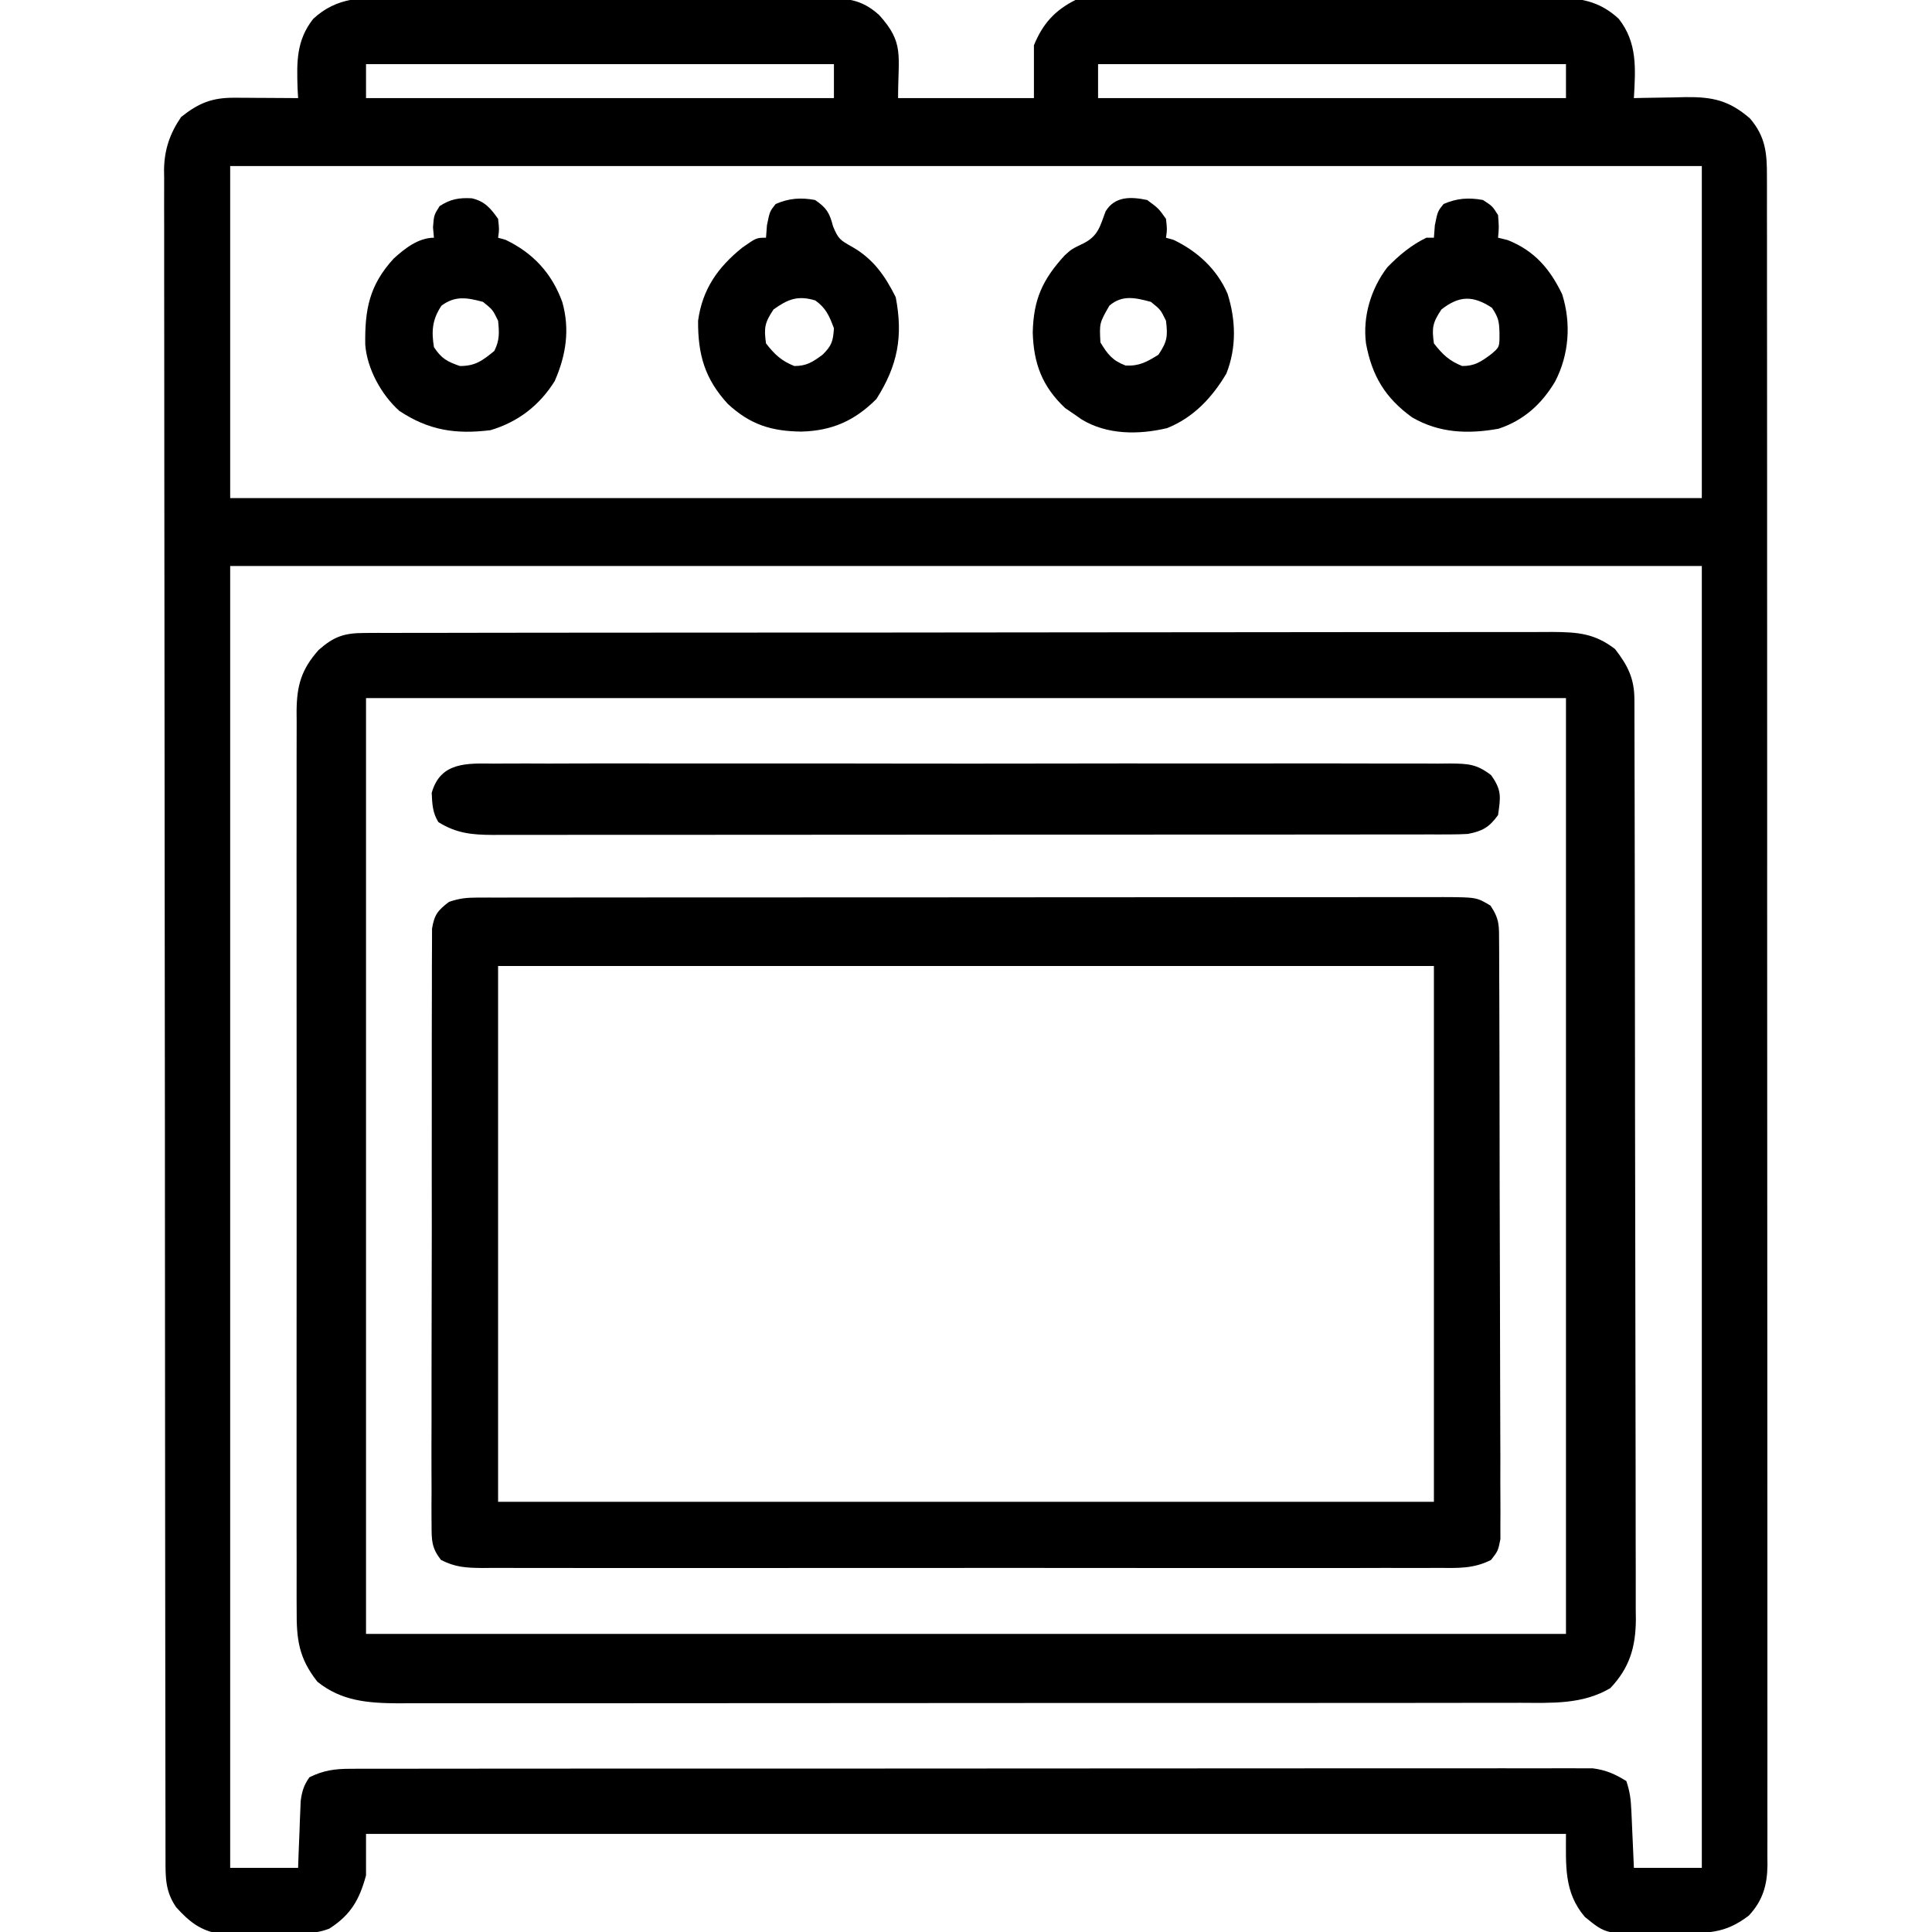 <?xml version="1.0" encoding="UTF-8"?>
<svg version="1.1" xmlns="http://www.w3.org/2000/svg" width="512" height="512">
<path d="M0 0 C1.318 -0.007 2.636 -0.014 3.994 -0.022 C7.589 -0.04 11.183 -0.027 14.779 -0.008 C18.55 0.009 22.321 -0 26.093 -0.005 C32.423 -0.01 38.752 0.006 45.082 0.034 C52.392 0.066 59.701 0.066 67.011 0.049 C74.057 0.033 81.102 0.04 88.148 0.057 C91.141 0.064 94.133 0.063 97.126 0.055 C101.306 0.046 105.485 0.07 109.664 0.098 C110.902 0.091 112.139 0.085 113.414 0.078 C119.791 0.149 123.903 0.249 128.703 4.631 C135.378 12.028 133.703 15.103 133.703 26.631 C145.583 26.631 157.463 26.631 169.703 26.631 C169.703 22.011 169.703 17.391 169.703 12.631 C172.016 6.975 175.218 3.374 180.703 0.631 C182.484 0.527 184.268 0.487 186.052 0.477 C187.188 0.469 188.323 0.46 189.493 0.451 C190.745 0.447 191.997 0.443 193.287 0.438 C194.601 0.43 195.915 0.422 197.269 0.413 C201.635 0.387 206.001 0.372 210.367 0.358 C211.87 0.352 213.374 0.347 214.878 0.342 C221.135 0.32 227.392 0.301 233.649 0.29 C242.61 0.274 251.572 0.241 260.533 0.184 C266.836 0.145 273.139 0.125 279.443 0.12 C283.206 0.116 286.968 0.104 290.731 0.072 C294.276 0.042 297.819 0.036 301.364 0.047 C303.275 0.048 305.187 0.023 307.099 -0.002 C314.147 0.049 319.392 0.702 324.703 5.631 C329.679 11.988 329.129 18.859 328.703 26.631 C329.338 26.615 329.973 26.6 330.627 26.583 C333.527 26.521 336.427 26.482 339.328 26.444 C340.327 26.418 341.326 26.393 342.355 26.367 C349.537 26.296 353.884 27.197 359.453 32.006 C363.597 36.841 363.995 41.234 363.957 47.429 C363.96 48.212 363.964 48.994 363.967 49.8 C363.975 52.431 363.969 55.062 363.963 57.693 C363.966 59.595 363.97 61.496 363.975 63.398 C363.985 68.631 363.983 73.865 363.979 79.098 C363.976 84.739 363.985 90.379 363.993 96.02 C364.006 107.074 364.007 118.128 364.005 129.182 C364.003 138.164 364.005 147.146 364.009 156.128 C364.01 157.405 364.01 158.682 364.011 159.998 C364.012 162.592 364.013 165.186 364.015 167.78 C364.022 185.204 364.026 202.628 364.022 220.052 C364.022 220.733 364.022 221.415 364.022 222.117 C364.021 225.571 364.02 229.025 364.019 232.48 C364.019 233.509 364.019 233.509 364.019 234.559 C364.018 235.946 364.018 237.333 364.018 238.721 C364.012 260.311 364.02 281.902 364.039 303.493 C364.06 327.744 364.07 351.995 364.066 376.246 C364.064 389.089 364.067 401.931 364.081 414.774 C364.093 425.707 364.094 436.639 364.082 447.572 C364.076 453.152 364.075 458.733 364.087 464.313 C364.098 469.419 364.095 474.524 364.081 479.629 C364.078 481.479 364.081 483.329 364.089 485.179 C364.099 487.689 364.09 490.198 364.077 492.707 C364.085 493.43 364.092 494.152 364.1 494.896 C364.042 500.212 362.839 504.342 359.167 508.276 C352.684 513.234 348.188 512.88 340.119 512.926 C338.725 512.938 337.332 512.958 335.938 512.988 C321.413 513.297 321.413 513.297 315.703 508.631 C310.122 502.106 310.703 494.982 310.703 486.631 C205.763 486.631 100.823 486.631 -7.297 486.631 C-7.297 490.261 -7.297 493.891 -7.297 497.631 C-9.029 504.012 -11.287 508.067 -17.036 511.743 C-21.753 513.596 -27.083 513.003 -32.087 513.002 C-34.159 513.006 -36.229 513.042 -38.301 513.08 C-39.617 513.084 -40.934 513.088 -42.29 513.092 C-43.49 513.1 -44.689 513.108 -45.926 513.117 C-51.103 512.371 -54.166 509.885 -57.61 506.069 C-60.543 501.832 -60.442 498.043 -60.432 493.085 C-60.434 492.305 -60.436 491.526 -60.439 490.723 C-60.445 488.09 -60.445 485.456 -60.445 482.823 C-60.448 480.924 -60.452 479.026 -60.456 477.128 C-60.466 471.894 -60.469 466.66 -60.472 461.426 C-60.476 455.788 -60.486 450.149 -60.494 444.511 C-60.514 430.887 -60.524 417.262 -60.533 403.638 C-60.537 397.226 -60.543 390.814 -60.548 384.402 C-60.565 363.094 -60.58 341.786 -60.587 320.478 C-60.587 319.1 -60.588 317.722 -60.588 316.344 C-60.588 315.66 -60.589 314.977 -60.589 314.273 C-60.59 310.81 -60.591 307.347 -60.593 303.884 C-60.593 303.197 -60.593 302.509 -60.593 301.801 C-60.601 279.518 -60.625 257.235 -60.657 234.951 C-60.691 211.396 -60.711 187.841 -60.714 164.286 C-60.717 151.444 -60.725 138.602 -60.751 125.761 C-60.773 114.826 -60.781 103.891 -60.771 92.956 C-60.766 87.376 -60.768 81.795 -60.788 76.214 C-60.805 71.106 -60.804 65.998 -60.789 60.89 C-60.786 59.042 -60.791 57.193 -60.803 55.344 C-60.818 52.831 -60.808 50.32 -60.792 47.807 C-60.803 47.089 -60.813 46.371 -60.823 45.632 C-60.75 40.259 -59.292 36.033 -56.297 31.631 C-51.642 27.925 -48.079 26.499 -42.192 26.533 C-41.209 26.537 -40.226 26.54 -39.213 26.543 C-37.677 26.556 -37.677 26.556 -36.11 26.569 C-34.556 26.575 -34.556 26.575 -32.971 26.582 C-30.413 26.594 -27.855 26.611 -25.297 26.631 C-25.344 25.785 -25.39 24.94 -25.438 24.069 C-25.663 16.986 -25.775 11.349 -21.297 5.631 C-14.984 -0.214 -8.219 -0.078 0 0 Z M-7.297 17.631 C-7.297 20.601 -7.297 23.571 -7.297 26.631 C33.623 26.631 74.543 26.631 116.703 26.631 C116.703 23.661 116.703 20.691 116.703 17.631 C75.783 17.631 34.863 17.631 -7.297 17.631 Z M186.703 17.631 C186.703 20.601 186.703 23.571 186.703 26.631 C227.623 26.631 268.543 26.631 310.703 26.631 C310.703 23.661 310.703 20.691 310.703 17.631 C269.783 17.631 228.863 17.631 186.703 17.631 Z M-43.297 44.631 C-43.297 73.671 -43.297 102.711 -43.297 132.631 C85.403 132.631 214.103 132.631 346.703 132.631 C346.703 103.591 346.703 74.551 346.703 44.631 C218.003 44.631 89.303 44.631 -43.297 44.631 Z M-43.297 150.631 C-43.297 264.481 -43.297 378.331 -43.297 495.631 C-37.357 495.631 -31.417 495.631 -25.297 495.631 C-25.248 494.234 -25.199 492.836 -25.149 491.397 C-25.074 489.558 -24.998 487.72 -24.922 485.881 C-24.891 484.961 -24.86 484.04 -24.829 483.092 C-24.79 482.203 -24.751 481.313 -24.711 480.397 C-24.68 479.58 -24.649 478.763 -24.616 477.921 C-24.256 475.332 -23.807 473.775 -22.297 471.631 C-18.576 469.784 -15.547 469.38 -11.42 469.377 C-10.237 469.371 -9.053 469.365 -7.833 469.359 C-5.889 469.365 -5.889 469.365 -3.905 469.37 C-2.51 469.367 -1.116 469.363 0.278 469.359 C4.109 469.349 7.94 469.351 11.771 469.355 C15.902 469.357 20.034 469.348 24.165 469.341 C32.259 469.328 40.353 469.326 48.447 469.329 C55.025 469.331 61.603 469.329 68.181 469.325 C69.117 469.324 70.052 469.323 71.016 469.323 C72.917 469.322 74.818 469.32 76.718 469.319 C94.549 469.308 112.379 469.31 130.209 469.316 C146.526 469.322 162.843 469.31 179.161 469.291 C195.91 469.272 212.659 469.264 229.408 469.267 C238.814 469.269 248.219 469.267 257.625 469.253 C265.631 469.241 273.638 469.239 281.645 469.252 C285.73 469.257 289.816 469.259 293.902 469.247 C297.642 469.236 301.381 469.239 305.121 469.253 C307.116 469.257 309.11 469.246 311.105 469.235 C312.291 469.242 313.477 469.249 314.7 469.256 C316.232 469.256 316.232 469.256 317.796 469.256 C321.307 469.709 323.701 470.772 326.703 472.631 C327.633 475.421 327.89 477.396 328.019 480.299 C328.061 481.192 328.103 482.084 328.146 483.004 C328.185 483.933 328.225 484.862 328.265 485.819 C328.308 486.759 328.352 487.699 328.396 488.668 C328.502 490.989 328.603 493.31 328.703 495.631 C334.643 495.631 340.583 495.631 346.703 495.631 C346.703 381.781 346.703 267.931 346.703 150.631 C218.003 150.631 89.303 150.631 -43.297 150.631 Z " fill="#000000" transform="translate(104.297,-0.631)"/>
<path d="M0 0 C1.153 -0.006 2.306 -0.013 3.494 -0.02 C5.396 -0.015 5.396 -0.015 7.336 -0.01 C8.695 -0.014 10.055 -0.018 11.415 -0.024 C15.155 -0.036 18.894 -0.036 22.634 -0.033 C26.667 -0.033 30.699 -0.044 34.731 -0.054 C42.632 -0.07 50.533 -0.076 58.435 -0.077 C64.857 -0.078 71.279 -0.082 77.701 -0.088 C95.903 -0.106 114.105 -0.115 132.308 -0.114 C133.289 -0.113 134.271 -0.113 135.282 -0.113 C136.756 -0.113 136.756 -0.113 138.26 -0.113 C154.189 -0.112 170.117 -0.131 186.046 -0.16 C202.396 -0.188 218.746 -0.202 235.097 -0.2 C244.278 -0.2 253.46 -0.205 262.641 -0.227 C270.459 -0.245 278.276 -0.249 286.093 -0.236 C290.082 -0.229 294.07 -0.229 298.059 -0.246 C301.712 -0.262 305.364 -0.259 309.016 -0.242 C310.961 -0.237 312.906 -0.253 314.852 -0.268 C321.567 -0.215 325.976 0.114 331.374 4.257 C334.768 8.634 336.495 12.079 336.508 17.602 C336.512 18.495 336.517 19.388 336.521 20.308 C336.521 21.78 336.521 21.78 336.521 23.283 C336.524 24.325 336.528 25.368 336.532 26.441 C336.543 29.951 336.547 33.461 336.551 36.971 C336.557 39.48 336.564 41.99 336.571 44.5 C336.59 52.043 336.6 59.587 336.609 67.13 C336.614 70.683 336.619 74.236 336.624 77.789 C336.641 89.601 336.656 101.412 336.663 113.224 C336.665 116.289 336.667 119.354 336.669 122.419 C336.669 123.181 336.67 123.943 336.67 124.728 C336.679 137.067 336.704 149.406 336.736 161.745 C336.769 174.414 336.787 187.084 336.791 199.754 C336.793 206.867 336.802 213.98 336.827 221.093 C336.851 227.785 336.855 234.477 336.844 241.169 C336.844 243.624 336.85 246.08 336.864 248.536 C336.882 251.89 336.875 255.243 336.861 258.597 C336.878 260.053 336.878 260.053 336.895 261.538 C336.825 268.839 335.206 274.268 330.124 279.632 C322.745 283.992 314.633 283.544 306.324 283.518 C304.363 283.524 304.363 283.524 302.362 283.53 C298.749 283.54 295.136 283.538 291.523 283.533 C287.621 283.531 283.718 283.54 279.816 283.547 C272.176 283.56 264.537 283.562 256.897 283.56 C250.687 283.558 244.477 283.56 238.267 283.564 C236.94 283.565 236.94 283.565 235.587 283.566 C233.79 283.567 231.993 283.568 230.196 283.569 C213.353 283.58 196.51 283.578 179.667 283.572 C164.263 283.567 148.86 283.578 133.457 283.597 C117.633 283.616 101.809 283.625 85.986 283.621 C77.105 283.619 68.224 283.621 59.343 283.636 C51.784 283.648 44.224 283.649 36.665 283.637 C32.809 283.631 28.954 283.63 25.099 283.642 C20.916 283.655 16.733 283.644 12.551 283.631 C11.337 283.639 10.124 283.646 8.873 283.654 C0.905 283.603 -6.129 283.07 -12.501 277.945 C-17.5 271.624 -18.061 266.654 -18.007 258.857 C-18.012 257.811 -18.017 256.765 -18.022 255.687 C-18.033 252.182 -18.024 248.677 -18.015 245.171 C-18.019 242.658 -18.024 240.145 -18.03 237.631 C-18.043 231.514 -18.041 225.397 -18.032 219.28 C-18.025 214.307 -18.025 209.335 -18.028 204.363 C-18.028 203.655 -18.029 202.947 -18.029 202.218 C-18.03 200.78 -18.031 199.341 -18.032 197.903 C-18.041 184.42 -18.031 170.937 -18.015 157.454 C-18.001 145.888 -18.004 134.322 -18.017 122.755 C-18.034 109.32 -18.04 95.885 -18.031 82.45 C-18.03 81.017 -18.029 79.584 -18.028 78.151 C-18.027 77.446 -18.027 76.741 -18.026 76.015 C-18.024 71.05 -18.028 66.084 -18.035 61.118 C-18.045 54.434 -18.038 47.749 -18.021 41.065 C-18.017 38.61 -18.018 36.155 -18.024 33.7 C-18.033 30.352 -18.022 27.005 -18.007 23.657 C-18.014 22.683 -18.021 21.708 -18.028 20.704 C-17.969 13.932 -16.791 9.699 -12.189 4.507 C-8.112 0.928 -5.423 0.008 0 0 Z M0.374 17.257 C0.374 99.097 0.374 180.937 0.374 265.257 C105.314 265.257 210.254 265.257 318.374 265.257 C318.374 183.417 318.374 101.577 318.374 17.257 C213.434 17.257 108.494 17.257 0.374 17.257 Z " fill="#000000" transform="translate(96.626,167.743)"/>
<path d="M0 0 C0.936 -0.003 1.873 -0.006 2.838 -0.01 C3.868 -0.008 4.899 -0.007 5.961 -0.005 C7.054 -0.007 8.148 -0.01 9.274 -0.012 C12.957 -0.018 16.639 -0.017 20.322 -0.017 C22.955 -0.02 25.588 -0.023 28.22 -0.027 C34.64 -0.035 41.061 -0.038 47.481 -0.038 C52.699 -0.039 57.916 -0.041 63.134 -0.044 C77.921 -0.053 92.709 -0.058 107.496 -0.057 C108.294 -0.057 109.091 -0.057 109.913 -0.057 C110.711 -0.057 111.51 -0.057 112.333 -0.057 C125.275 -0.056 138.217 -0.066 151.16 -0.08 C164.443 -0.094 177.727 -0.101 191.01 -0.1 C198.47 -0.1 205.93 -0.103 213.39 -0.113 C219.741 -0.122 226.093 -0.125 232.444 -0.118 C235.685 -0.115 238.926 -0.116 242.167 -0.123 C245.679 -0.131 249.192 -0.126 252.704 -0.119 C253.73 -0.124 254.756 -0.129 255.814 -0.134 C264.762 -0.09 264.762 -0.09 268.459 2.129 C270.889 5.774 270.717 7.496 270.734 11.84 C270.739 12.526 270.744 13.212 270.749 13.919 C270.764 16.222 270.765 18.524 270.766 20.828 C270.773 22.477 270.782 24.126 270.791 25.775 C270.813 30.258 270.822 34.742 270.827 39.225 C270.83 42.025 270.837 44.824 270.844 47.624 C270.868 57.387 270.881 67.15 270.885 76.913 C270.889 86.02 270.918 95.127 270.96 104.235 C270.995 112.049 271.01 119.863 271.011 127.677 C271.012 132.346 271.021 137.015 271.049 141.684 C271.075 146.075 271.078 150.465 271.061 154.856 C271.06 156.468 271.066 158.081 271.082 159.693 C271.103 161.893 271.092 164.09 271.074 166.29 C271.076 167.521 271.078 168.752 271.08 170.021 C270.459 173.129 270.459 173.129 268.602 175.524 C263.945 177.902 259.726 177.681 254.566 177.637 C253.454 177.643 252.343 177.649 251.197 177.655 C247.466 177.671 243.734 177.659 240.002 177.646 C237.33 177.652 234.658 177.659 231.985 177.667 C225.476 177.685 218.966 177.681 212.457 177.67 C207.166 177.661 201.876 177.66 196.586 177.664 C195.833 177.665 195.081 177.665 194.305 177.666 C192.776 177.667 191.247 177.668 189.717 177.67 C175.376 177.681 161.035 177.668 146.693 177.646 C134.387 177.629 122.08 177.632 109.773 177.65 C95.483 177.672 81.193 177.68 66.903 177.668 C65.38 177.666 63.856 177.665 62.333 177.664 C61.583 177.663 60.833 177.663 60.061 177.662 C54.777 177.659 49.493 177.664 44.208 177.674 C37.769 177.685 31.33 177.682 24.891 177.661 C21.605 177.65 18.32 177.648 15.034 177.659 C11.474 177.67 7.914 177.657 4.353 177.637 C3.313 177.645 2.272 177.654 1.201 177.664 C-3.047 177.617 -5.86 177.477 -9.682 175.524 C-12.176 172.309 -12.167 170.349 -12.169 166.297 C-12.179 165.267 -12.179 165.267 -12.19 164.216 C-12.208 161.915 -12.19 159.617 -12.172 157.316 C-12.177 155.667 -12.184 154.018 -12.193 152.368 C-12.212 147.889 -12.199 143.41 -12.179 138.931 C-12.163 134.245 -12.172 129.56 -12.177 124.875 C-12.181 117.006 -12.165 109.138 -12.138 101.269 C-12.106 92.169 -12.106 83.07 -12.123 73.969 C-12.139 65.219 -12.132 56.469 -12.115 47.719 C-12.108 43.993 -12.109 40.268 -12.116 36.542 C-12.124 32.156 -12.112 27.77 -12.085 23.383 C-12.078 21.772 -12.078 20.162 -12.085 18.551 C-12.093 16.353 -12.078 14.158 -12.055 11.961 C-12.052 10.731 -12.05 9.501 -12.047 8.233 C-11.442 4.526 -10.497 3.372 -7.541 1.129 C-4.695 0.18 -2.949 0.003 0 0 Z M5.459 18.129 C5.459 64.989 5.459 111.849 5.459 160.129 C87.299 160.129 169.139 160.129 253.459 160.129 C253.459 113.269 253.459 66.409 253.459 18.129 C171.619 18.129 89.779 18.129 5.459 18.129 Z " fill="#000000" transform="translate(126.541,237.871)"/>
<path d="M0 0 C1.111 -0.008 2.223 -0.016 3.368 -0.024 C7.1 -0.044 10.831 -0.028 14.563 -0.012 C17.236 -0.019 19.908 -0.028 22.58 -0.039 C29.09 -0.061 35.599 -0.056 42.109 -0.042 C47.399 -0.03 52.689 -0.029 57.979 -0.034 C59.109 -0.035 59.109 -0.035 60.261 -0.036 C61.79 -0.038 63.319 -0.04 64.848 -0.041 C79.19 -0.056 93.531 -0.039 107.872 -0.012 C120.179 0.01 132.486 0.006 144.793 -0.017 C159.083 -0.044 173.372 -0.054 187.662 -0.039 C189.186 -0.037 190.709 -0.036 192.233 -0.034 C193.357 -0.033 193.357 -0.033 194.505 -0.032 C199.789 -0.028 205.073 -0.035 210.357 -0.047 C216.796 -0.061 223.235 -0.057 229.674 -0.03 C232.96 -0.017 236.246 -0.015 239.531 -0.028 C243.092 -0.042 246.652 -0.025 250.212 0 C251.253 -0.011 252.293 -0.022 253.365 -0.034 C258.141 0.031 260.363 0.065 264.248 3.043 C267.115 7.042 266.796 8.806 266.106 13.635 C263.777 16.879 261.937 17.903 258.106 18.635 C256.564 18.724 255.018 18.762 253.474 18.764 C252.542 18.767 251.611 18.77 250.651 18.773 C249.631 18.772 248.611 18.77 247.56 18.769 C246.474 18.771 245.388 18.773 244.269 18.775 C240.617 18.782 236.965 18.781 233.313 18.78 C230.7 18.783 228.087 18.787 225.474 18.79 C219.105 18.799 212.737 18.801 206.368 18.802 C201.193 18.802 196.017 18.805 190.841 18.808 C176.17 18.816 161.499 18.821 146.829 18.82 C146.038 18.82 145.247 18.82 144.432 18.82 C143.64 18.82 142.848 18.82 142.032 18.82 C129.193 18.82 116.354 18.829 103.515 18.843 C90.336 18.858 77.156 18.865 63.977 18.864 C56.576 18.863 49.175 18.866 41.775 18.877 C34.817 18.887 27.859 18.887 20.901 18.879 C18.344 18.878 15.787 18.881 13.23 18.887 C9.746 18.894 6.263 18.89 2.779 18.882 C1.761 18.887 0.744 18.892 -0.305 18.898 C-5.854 18.87 -9.904 18.49 -14.706 15.51 C-16.28 13.026 -16.351 10.66 -16.488 7.768 C-14.182 -0.515 -7.073 -0.076 0 0 Z " fill="#000000" transform="translate(130.894,202.365)"/>
<path d="M0 0 C3 2.188 3 2.188 5 5 C5.312 7.812 5.312 7.812 5 10 C5.66 10.186 6.32 10.371 7 10.562 C13.356 13.608 18.488 18.325 21.316 24.836 C23.525 31.828 23.722 39.134 21 46 C17.261 52.34 12.243 57.694 5.281 60.457 C-2.275 62.256 -10.654 62.243 -17.395 58.133 C-17.924 57.759 -18.454 57.385 -19 57 C-19.907 56.381 -20.815 55.763 -21.75 55.125 C-27.828 49.385 -30.076 43.322 -30.312 35.125 C-30.118 26.373 -27.742 21.111 -21.84 14.672 C-20 13 -20 13 -16.75 11.438 C-12.92 9.436 -12.481 6.949 -11 3 C-8.521 -1.044 -4.3 -0.895 0 0 Z M-10 28 C-12.65 32.62 -12.65 32.62 -12.375 37.75 C-10.442 40.913 -9.203 42.545 -5.688 43.875 C-2.045 44.044 -0.064 42.906 3 41 C5.342 37.487 5.496 36.135 5 32 C3.571 29.068 3.571 29.068 1 27 C-3.136 25.892 -6.591 25.078 -10 28 Z " fill="#000000" transform="translate(304,53)"/>
<path d="M0 0 C3.03 2.073 3.842 3.381 4.75 6.938 C6.144 10.352 6.686 10.652 9.75 12.375 C15.381 15.559 18.517 20.034 21.375 25.75 C23.382 36.186 21.886 43.893 16.25 52.75 C10.503 58.497 4.536 61.144 -3.562 61.375 C-11.581 61.292 -17.174 59.534 -23.098 54.062 C-29.218 47.427 -31.06 40.974 -31 32 C-29.856 23.635 -25.785 17.85 -19.281 12.617 C-15.548 10 -15.548 10 -13 10 C-12.918 8.907 -12.835 7.814 -12.75 6.688 C-12 3 -12 3 -10.438 1.062 C-6.911 -0.475 -3.783 -0.693 0 0 Z M-11 29 C-13.345 32.518 -13.58 33.858 -13 38 C-10.717 40.935 -8.96 42.616 -5.5 44 C-2.209 44 -0.629 42.918 2 41 C4.45 38.55 4.766 37.434 5 34 C3.795 30.766 2.906 28.643 0.062 26.625 C-4.615 25.208 -7.212 26.308 -11 29 Z " fill="#000000" transform="translate(216,53)"/>
<path d="M0 0 C2.5 1.625 2.5 1.625 4 4 C4.25 7.25 4.25 7.25 4 10 C4.846 10.206 5.691 10.412 6.562 10.625 C13.659 13.464 17.737 18.222 21 25 C23.418 32.708 22.825 40.976 19.125 48.105 C15.59 54.058 10.807 58.411 4.133 60.617 C-3.981 62.073 -11.574 61.787 -18.777 57.605 C-25.912 52.452 -29.407 46.621 -31 38 C-31.902 30.914 -29.694 23.524 -25.352 17.844 C-22.258 14.656 -19.021 11.953 -15 10 C-14.34 10 -13.68 10 -13 10 C-12.918 8.907 -12.835 7.814 -12.75 6.688 C-12 3 -12 3 -10.438 1.062 C-6.91 -0.475 -3.784 -0.69 0 0 Z M-11 29 C-13.345 32.518 -13.58 33.858 -13 38 C-10.717 40.935 -8.96 42.616 -5.5 44 C-2.209 44 -0.629 42.918 2 41 C4.413 39.01 4.413 39.01 4.375 35.125 C4.288 32.115 4.098 31.147 2.375 28.562 C-2.646 25.259 -6.27 25.321 -11 29 Z " fill="#000000" transform="translate(393,53)"/>
<path d="M0 0 C3.458 0.794 4.973 2.642 6.973 5.453 C7.285 8.266 7.285 8.266 6.973 10.453 C7.633 10.639 8.293 10.824 8.973 11.016 C16.258 14.506 21.21 19.883 23.973 27.453 C26.05 34.744 24.983 41.595 21.973 48.453 C17.915 54.923 12.292 59.257 4.973 61.453 C-4.253 62.606 -11.454 61.502 -19.215 56.328 C-23.971 52.066 -27.739 45.193 -28.23 38.816 C-28.375 29.435 -27.143 23.019 -20.715 15.996 C-17.774 13.307 -14.14 10.453 -10.027 10.453 C-10.11 9.546 -10.192 8.638 -10.277 7.703 C-10.027 4.453 -10.027 4.453 -8.527 2.078 C-5.654 0.211 -3.422 -0.179 0 0 Z M-8.027 28.453 C-10.484 32.137 -10.718 35.174 -10.027 39.453 C-8.01 42.479 -6.572 43.264 -3.152 44.453 C0.986 44.453 2.811 43.027 5.973 40.453 C7.399 37.6 7.283 35.619 6.973 32.453 C5.544 29.522 5.544 29.522 2.973 27.453 C-1.268 26.317 -4.382 25.753 -8.027 28.453 Z " fill="#000000" transform="translate(125.027,52.547)"/>
</svg>
